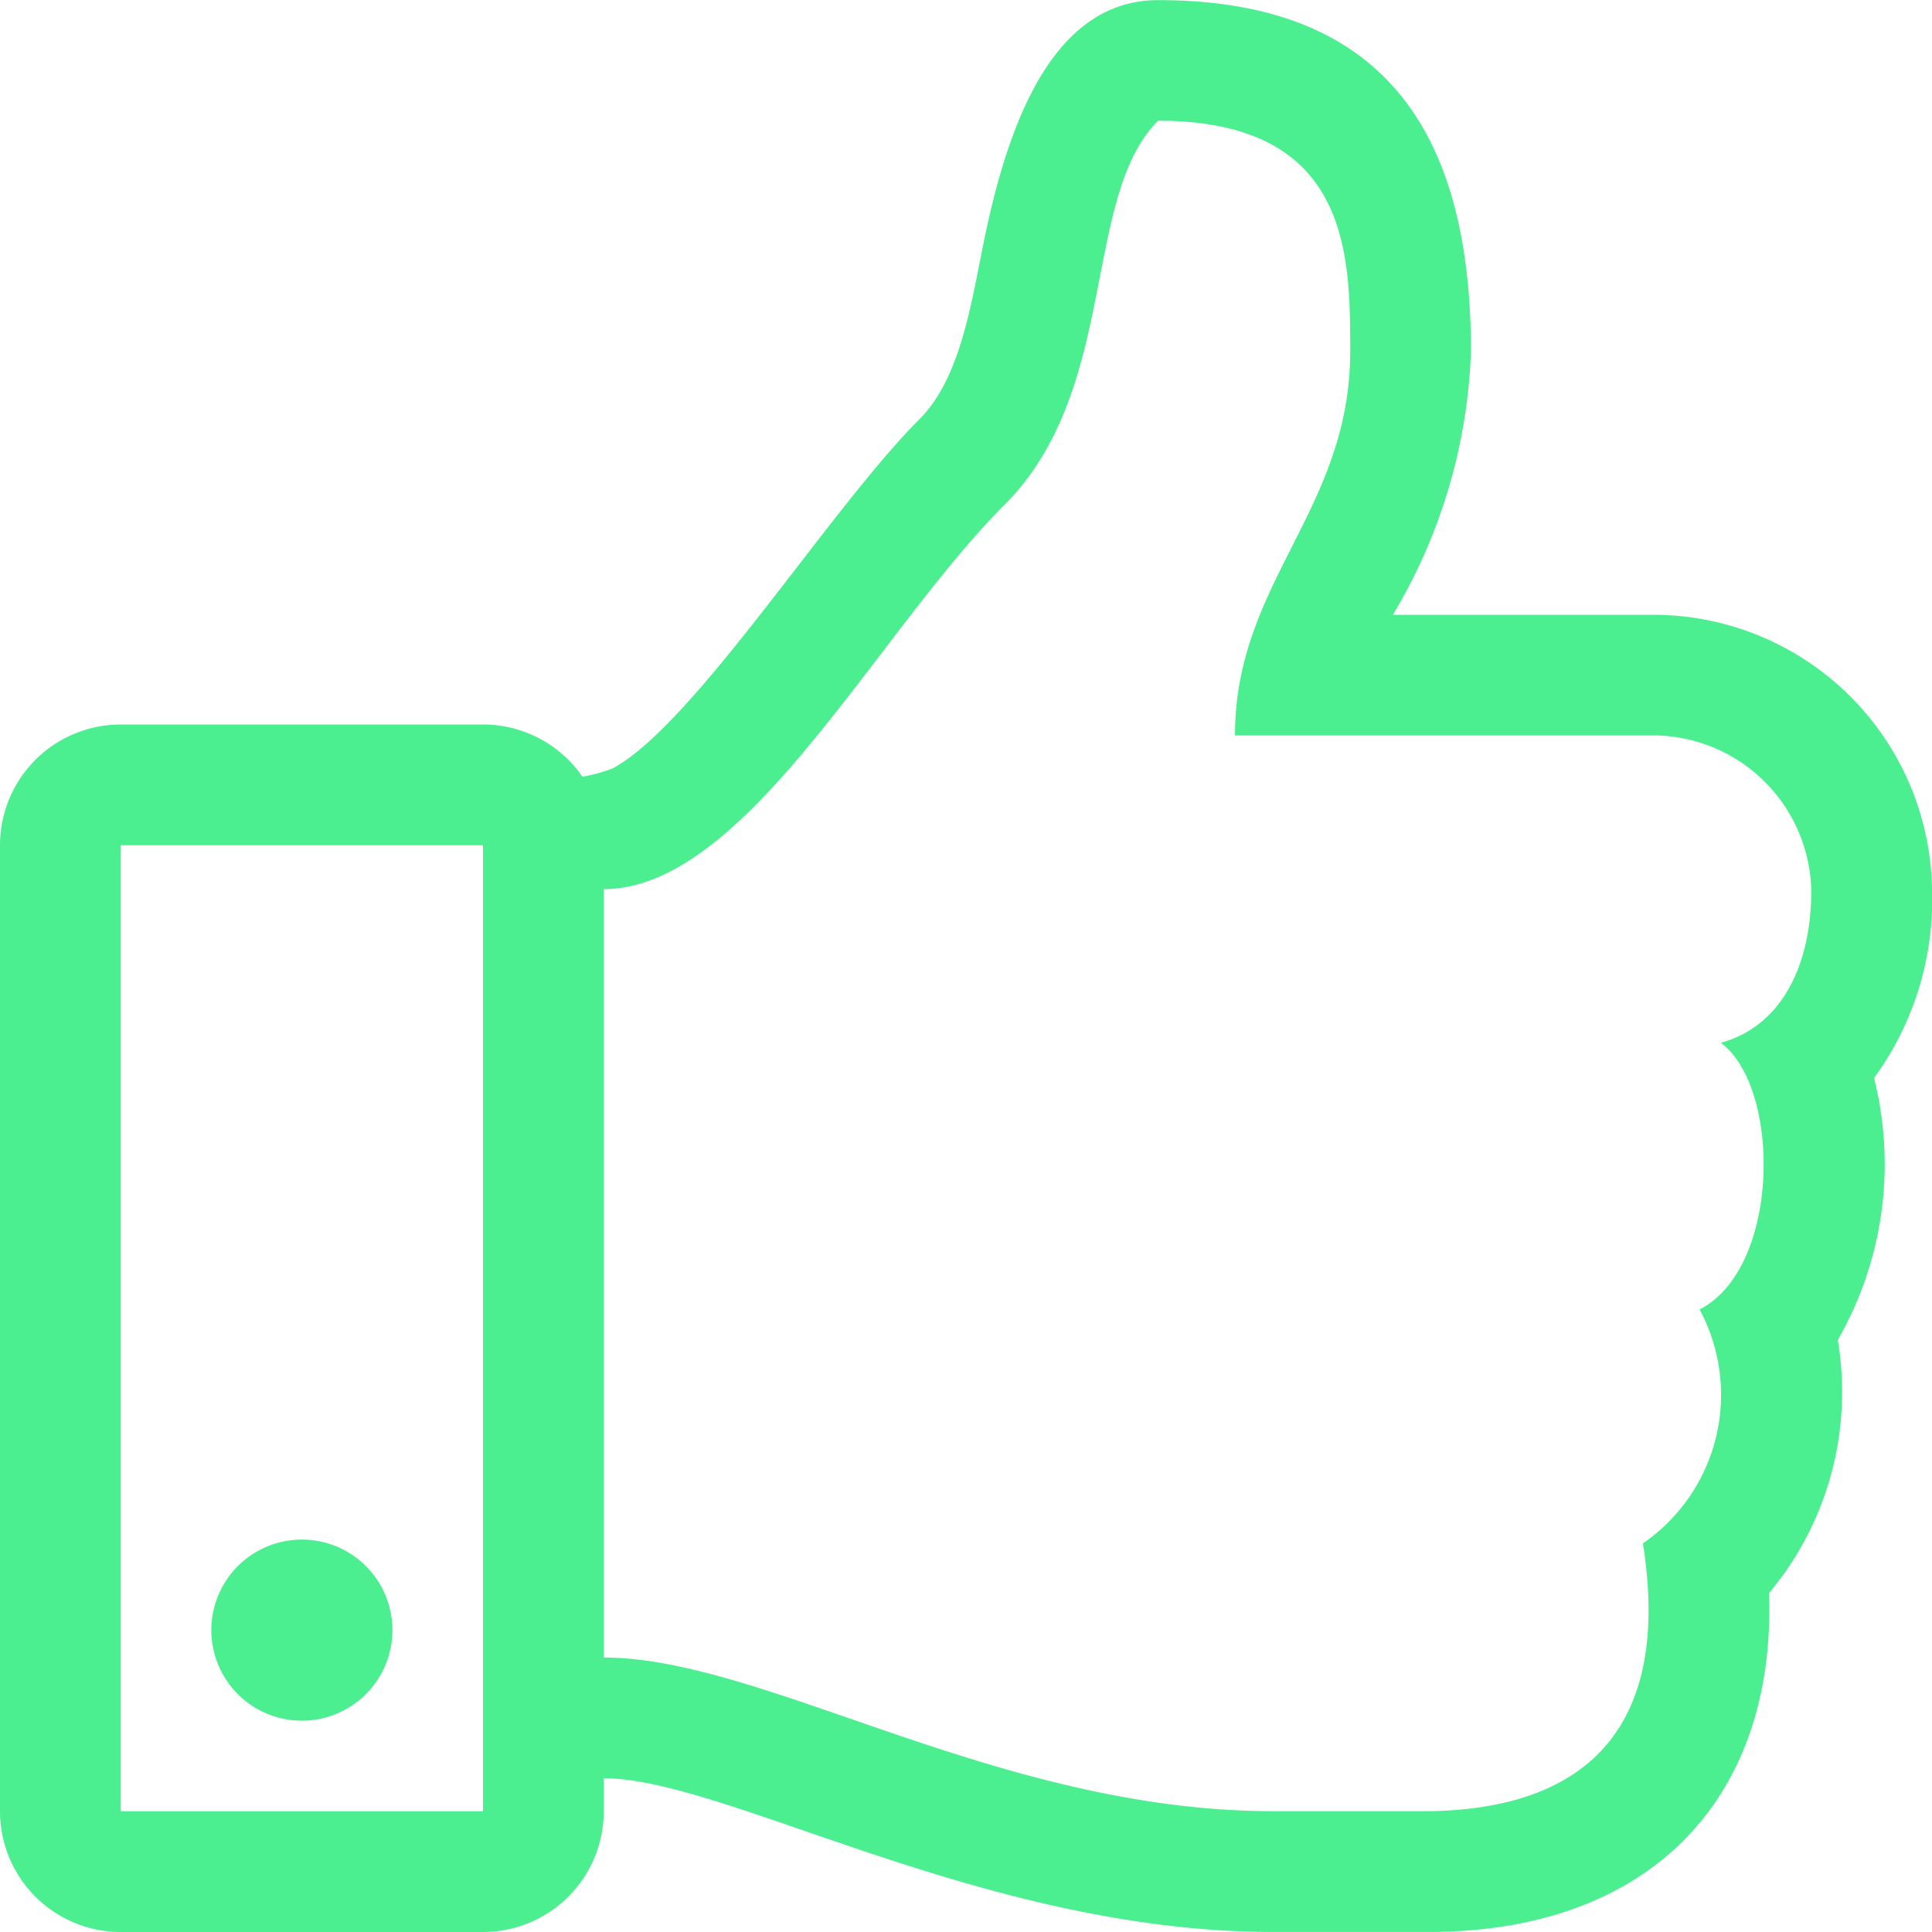 <svg xmlns="http://www.w3.org/2000/svg" width="60" height="60" viewBox="0 0 60 60">
  <path id="Path_1778" data-name="Path 1778" d="M28.2-19.022A9.4,9.4,0,0,0,30-24.906a8.661,8.661,0,0,0-8.523-8.5H13.257a17.044,17.044,0,0,0,2.425-8.182c0-6.845-2.731-10.908-9.716-10.908-3.515,0-4.819,4.444-5.488,7.878-.4,2.052-.776,3.991-1.937,5.151C-4.22-36.709-8.438-30-10.971-28.638a4.8,4.8,0,0,1-.941.26A3.745,3.745,0,0,0-15-30H-26.25A3.75,3.75,0,0,0-30-26.25v30A3.75,3.75,0,0,0-26.25,7.5H-15a3.75,3.75,0,0,0,3.75-3.75V2.726c3.808,0,11.8,4.775,20.8,4.773.645,0,4.412,0,4.806,0C21.3,7.5,25.163,3.293,24.938-3.024a9.731,9.731,0,0,0,2.136-7.864A10.954,10.954,0,0,0,28.2-19.022ZM-26.25,3.75v-30H-15v30ZM23.439-20.115c1.873,1.365,1.873,6.99-.657,8.281a5.6,5.6,0,0,1-1.76,7.265c.972,6.157-2.222,8.274-6.7,8.317-.388,0-4.365,0-4.773,0C1,3.749-6.245-1.024-11.25-1.024V-24.888c4.419,0,8.473-7.962,12.443-11.932C4.773-40.4,3.58-46.365,5.966-48.751c5.966,0,5.966,4.162,5.966,7.159,0,4.944-3.579,7.159-3.579,11.932H21.477a4.929,4.929,0,0,1,4.773,4.773C26.262-22.5,25.312-20.625,23.439-20.115ZM-17.813-1.875a2.812,2.812,0,0,0-2.812-2.812,2.812,2.812,0,0,0-2.812,2.812A2.812,2.812,0,0,0-20.625.937,2.812,2.812,0,0,0-17.813-1.875Z" transform="translate(30 52.5)" fill="#4bef8f"/>
</svg>
